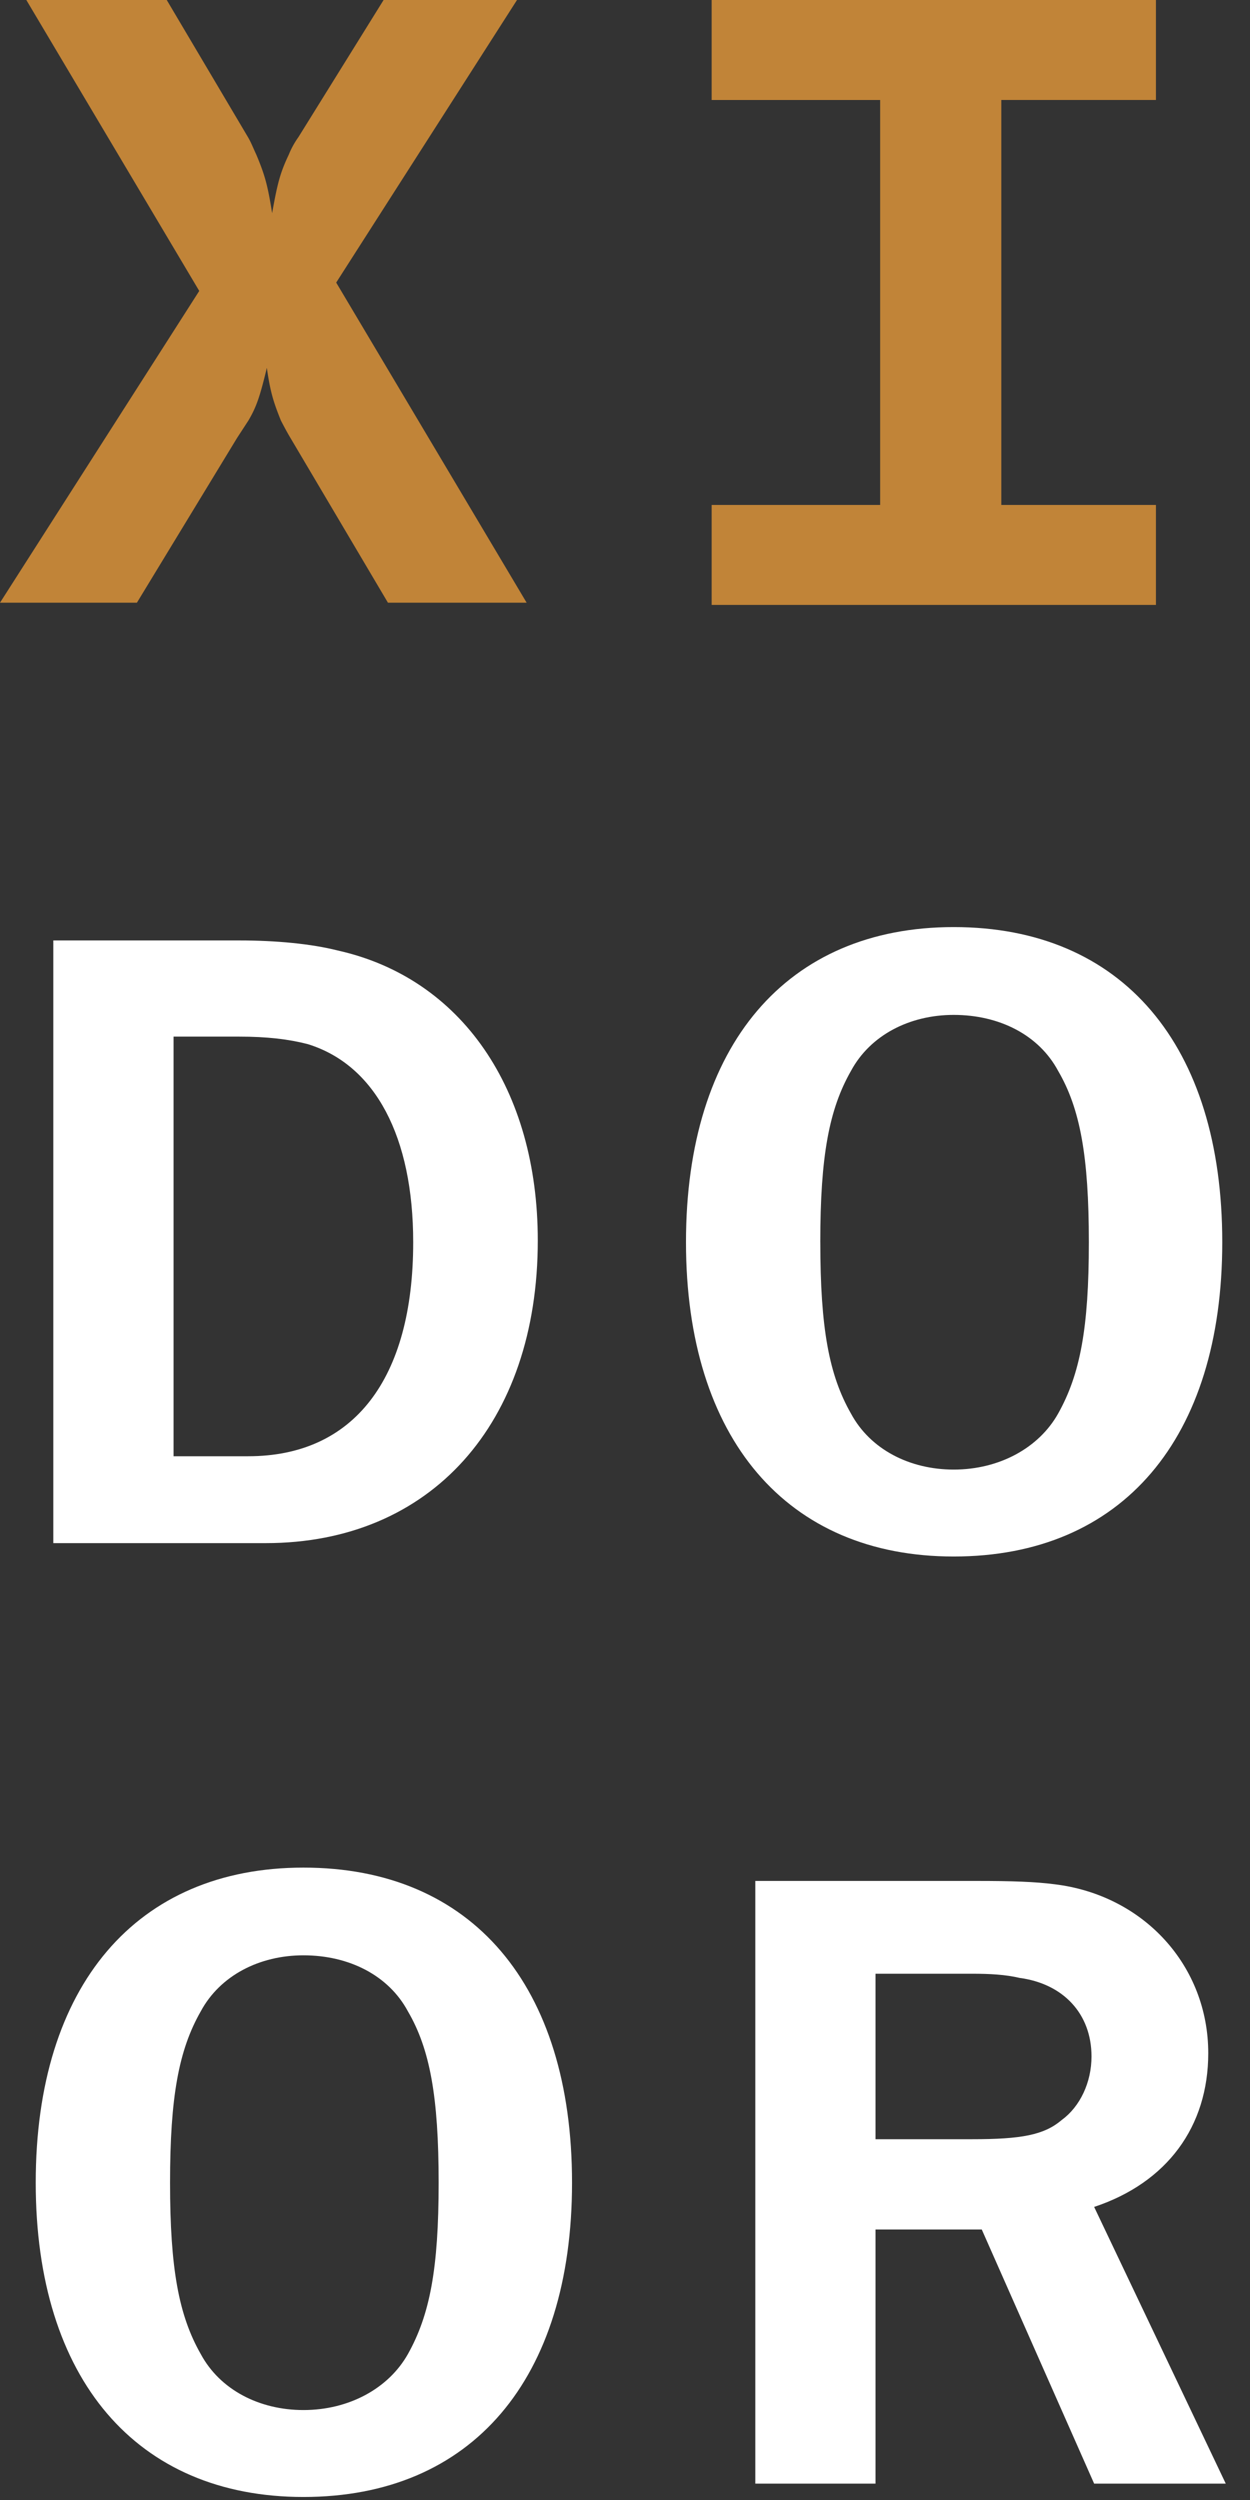 <svg width="48" height="96" viewBox="0 0 48 96" xmlns="http://www.w3.org/2000/svg"><rect x="0" y="0" width="48" height="96" fill="#333333" stroke="none"/><g id="Symbols" stroke="none" stroke-width="1" fill="none" fill-rule="evenodd"><g id="Header/Transparent" transform="translate(-198 -24)"><g id="Group-2" transform="translate(198 24)"><g id="Group"><g id="Group-15"><path d="M33.62 82.146h3.71c1.887 0 2.762-.16 3.44-.738.705-.514 1.144-1.445 1.144-2.44 0-1.636-1.08-2.792-2.764-3.017-.54-.128-1.146-.16-1.82-.16h-3.71v6.355zm-4.616-9.918h8.494c1.383 0 2.258.032 3 .128 3.44.418 5.899 3.145 5.899 6.485 0 2.824-1.584 4.975-4.382 5.905l5.054 10.625h-5.054L37.7 85.613h-4.08v9.758h-4.616V72.228z" id="Fill-10" fill="#FFF"/><path d="M6.53 83.816c0 3.306.337 5.103 1.179 6.58.743 1.38 2.259 2.15 3.943 2.15 1.754 0 3.271-.834 4.012-2.15.843-1.508 1.18-3.274 1.18-6.58 0-3.307-.337-5.137-1.18-6.58-.74-1.38-2.258-2.152-4.012-2.152-1.684 0-3.2.772-3.943 2.152-.842 1.475-1.179 3.273-1.179 6.58m5.122-12.1c6.471 0 10.314 4.524 10.314 12.1 0 7.543-3.843 12.068-10.314 12.068-6.403 0-10.28-4.525-10.28-12.068 0-7.576 3.877-12.1 10.28-12.1" id="Fill-8" fill="#FFF"/><path d="M31.5 47.702c0 3.306.336 5.105 1.178 6.58.743 1.38 2.26 2.15 3.944 2.15 1.754 0 3.271-.834 4.01-2.15.844-1.508 1.18-3.274 1.18-6.58 0-3.305-.336-5.136-1.18-6.58-.739-1.38-2.256-2.15-4.01-2.15-1.685 0-3.2.77-3.944 2.15-.842 1.476-1.179 3.275-1.179 6.58M36.622 35.6c6.471 0 10.313 4.525 10.313 12.1 0 7.544-3.842 12.07-10.313 12.07-6.404 0-10.28-4.526-10.28-12.07 0-7.575 3.876-12.1 10.28-12.1" id="Fill-6" fill="#FFF"/><path d="M6.665 55.92h2.866c4.044 0 6.336-2.954 6.336-8.217 0-4.045-1.45-6.805-4.047-7.608-.74-.193-1.583-.289-2.627-.289H6.665v16.113zM2.047 36.113h7.146c1.417 0 2.763.13 3.775.386 4.753 1.059 7.683 5.33 7.683 11.137 0 7.031-4.11 11.62-10.448 11.62H2.047V36.114z" id="Fill-4" fill="#FFF"/><path id="Fill-12" fill="#C18438" d="M44.388 3.839V0h-17.06v3.84h6.47v15.55h-6.47v3.839h17.06V19.39H38.45V3.839z"/><path d="M7.651 11.172L1.011 0h5.392l3.1 5.234c.136.224.205.417.34.705.337.803.437 1.188.607 2.247.2-1.123.303-1.54.639-2.247a3.25 3.25 0 01.37-.673L14.73 0h5.123L12.91 10.851l7.313 12.293h-5.326l-3.741-6.323c-.136-.225-.27-.482-.37-.674-.27-.674-.403-1.06-.539-2.022-.27 1.123-.405 1.508-.707 2.022l-.439.674-3.844 6.323H0l7.651-11.972z" id="Fill-1" fill="#C18438"/></g></g></g></g></g></svg>